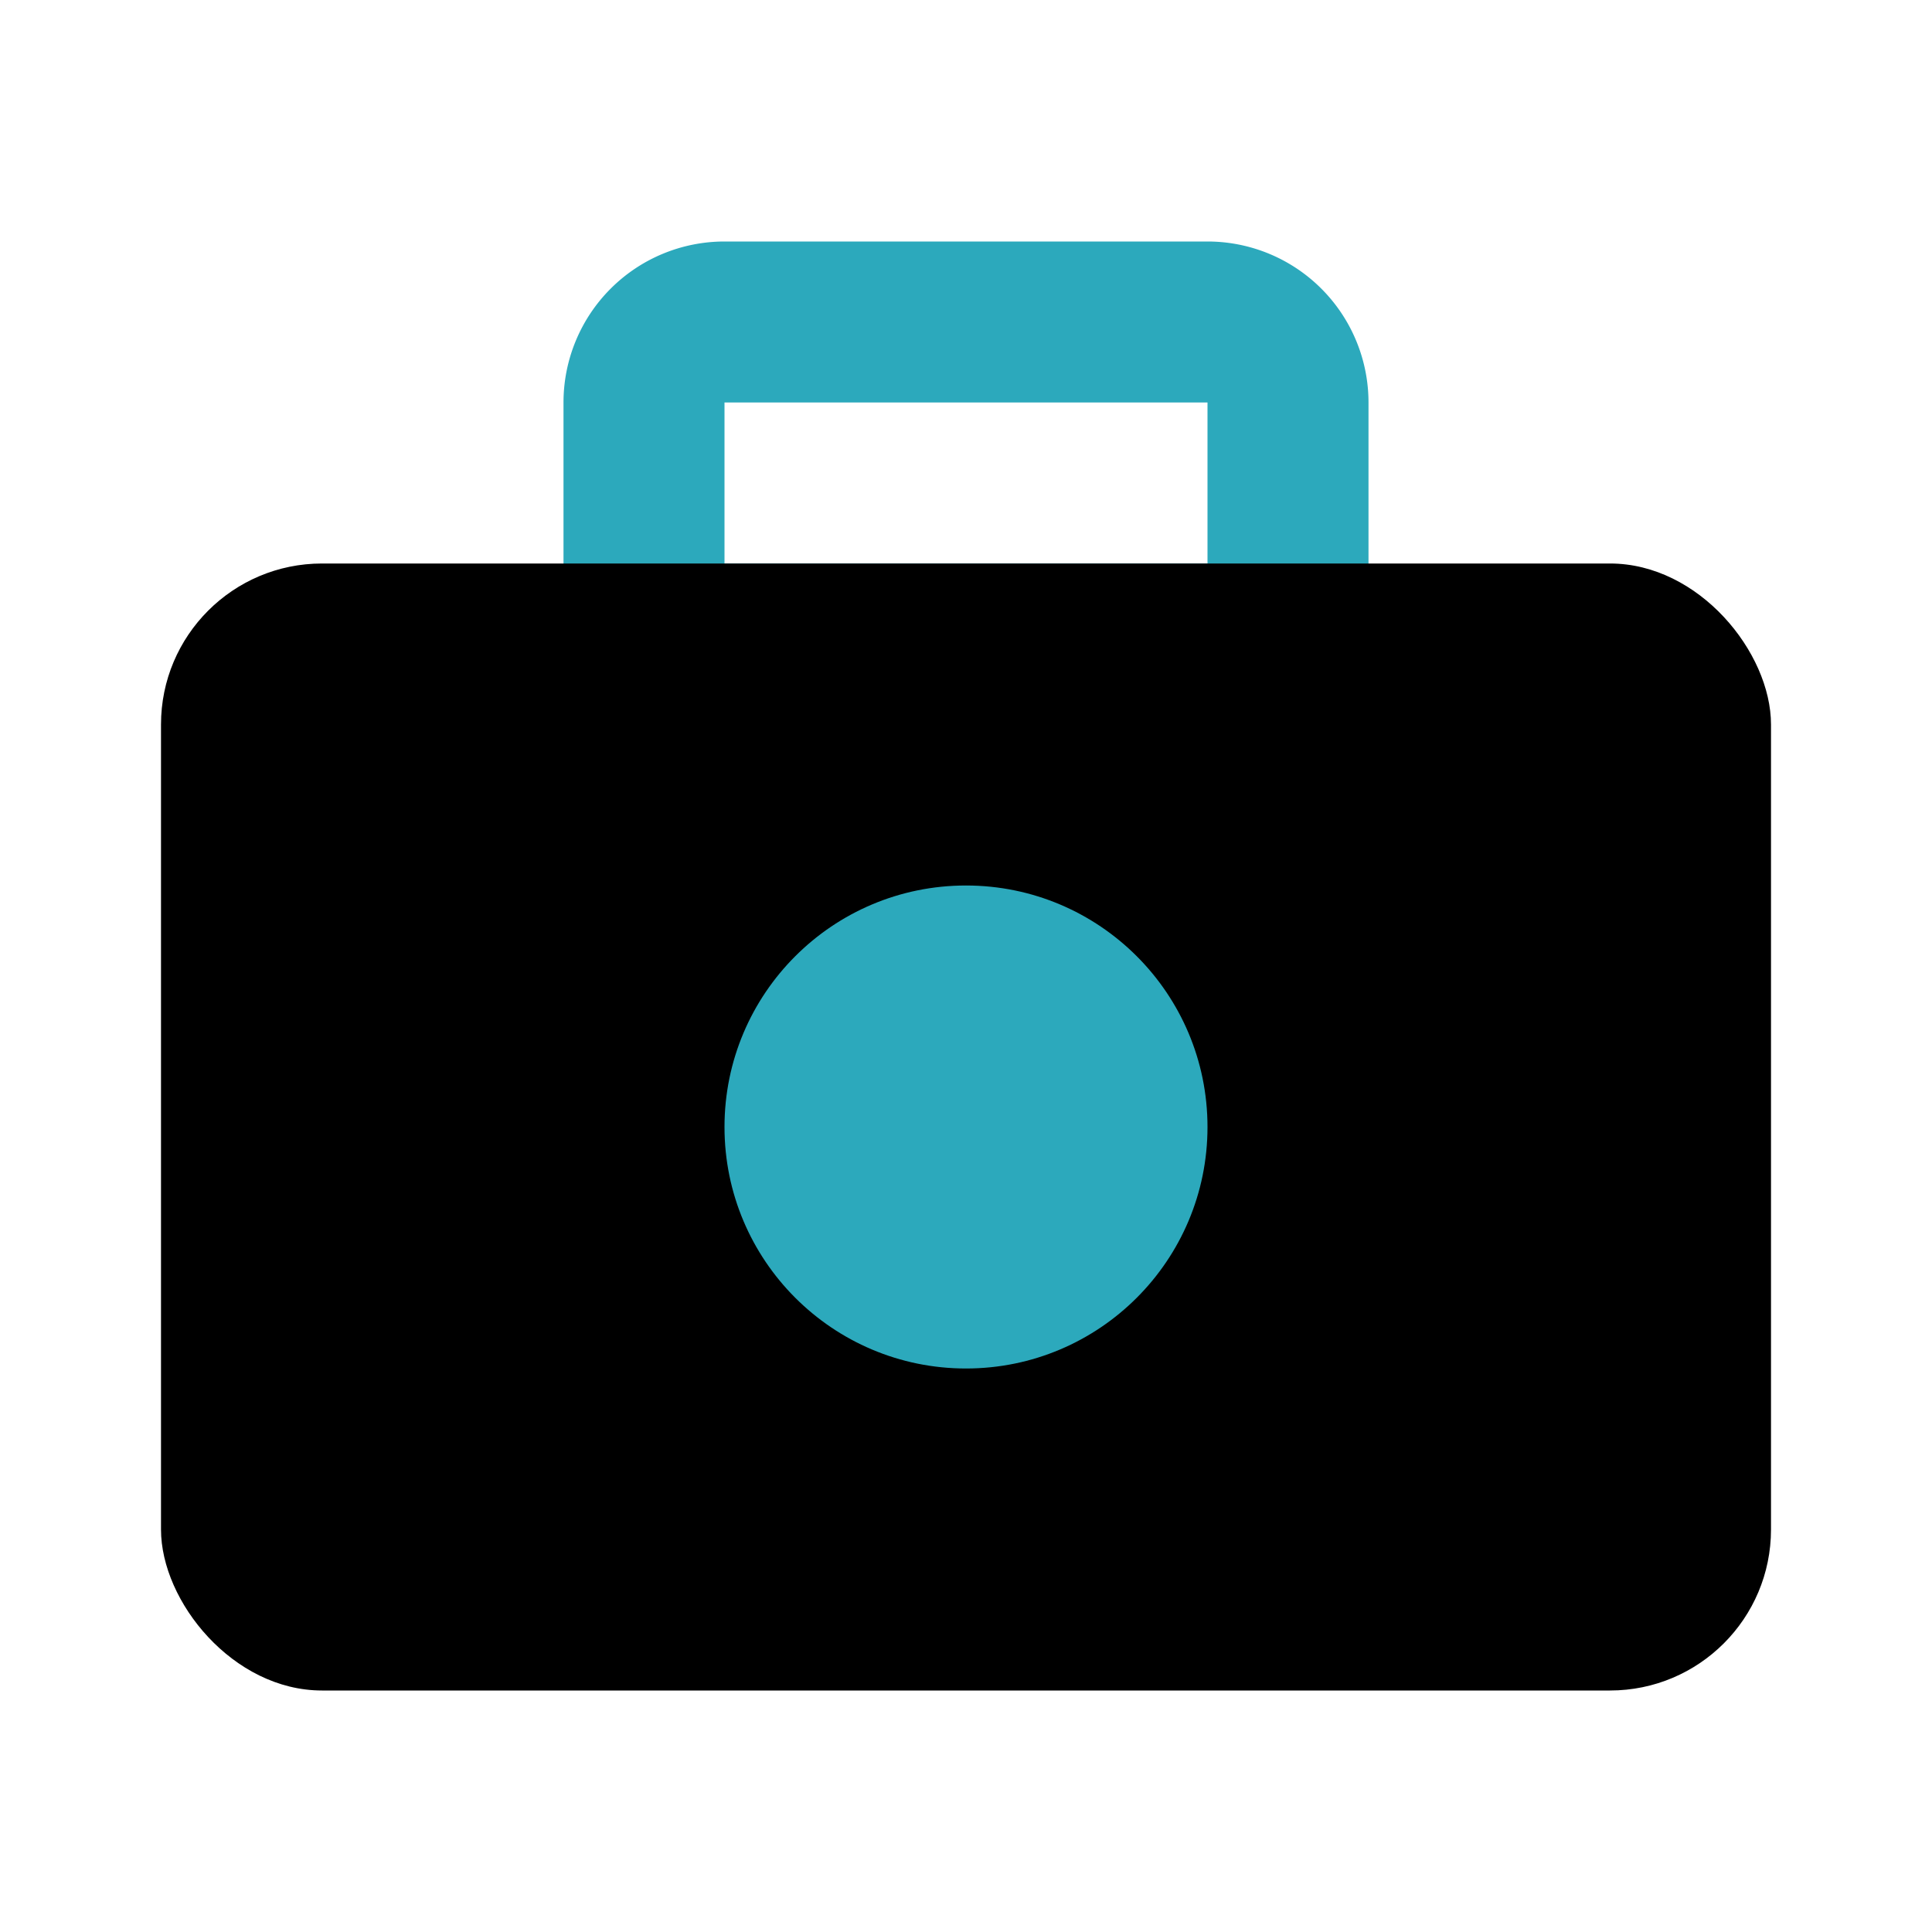 <?xml version="1.0" encoding="utf-8"?>
<svg fill="#000000" width="800px" height="800px" viewBox="0 0 24 24" id="first-aid-kit-2" data-name="Flat Color" xmlns="http://www.w3.org/2000/svg" class="icon flat-color"><path id="secondary" d="M16,9H8A1,1,0,0,1,7,8V5A2,2,0,0,1,9,3h6a2,2,0,0,1,2,2V8A1,1,0,0,1,16,9ZM9,7h6V5H9Z" style="fill: rgb(44, 169, 188);"></path><rect id="primary" x="2" y="7" width="20" height="14" rx="2" style="fill: rgb(0, 0, 0);"></rect><circle id="secondary-2" data-name="secondary" cx="12" cy="14" r="3" style="fill: rgb(44, 169, 188);"></circle></svg>